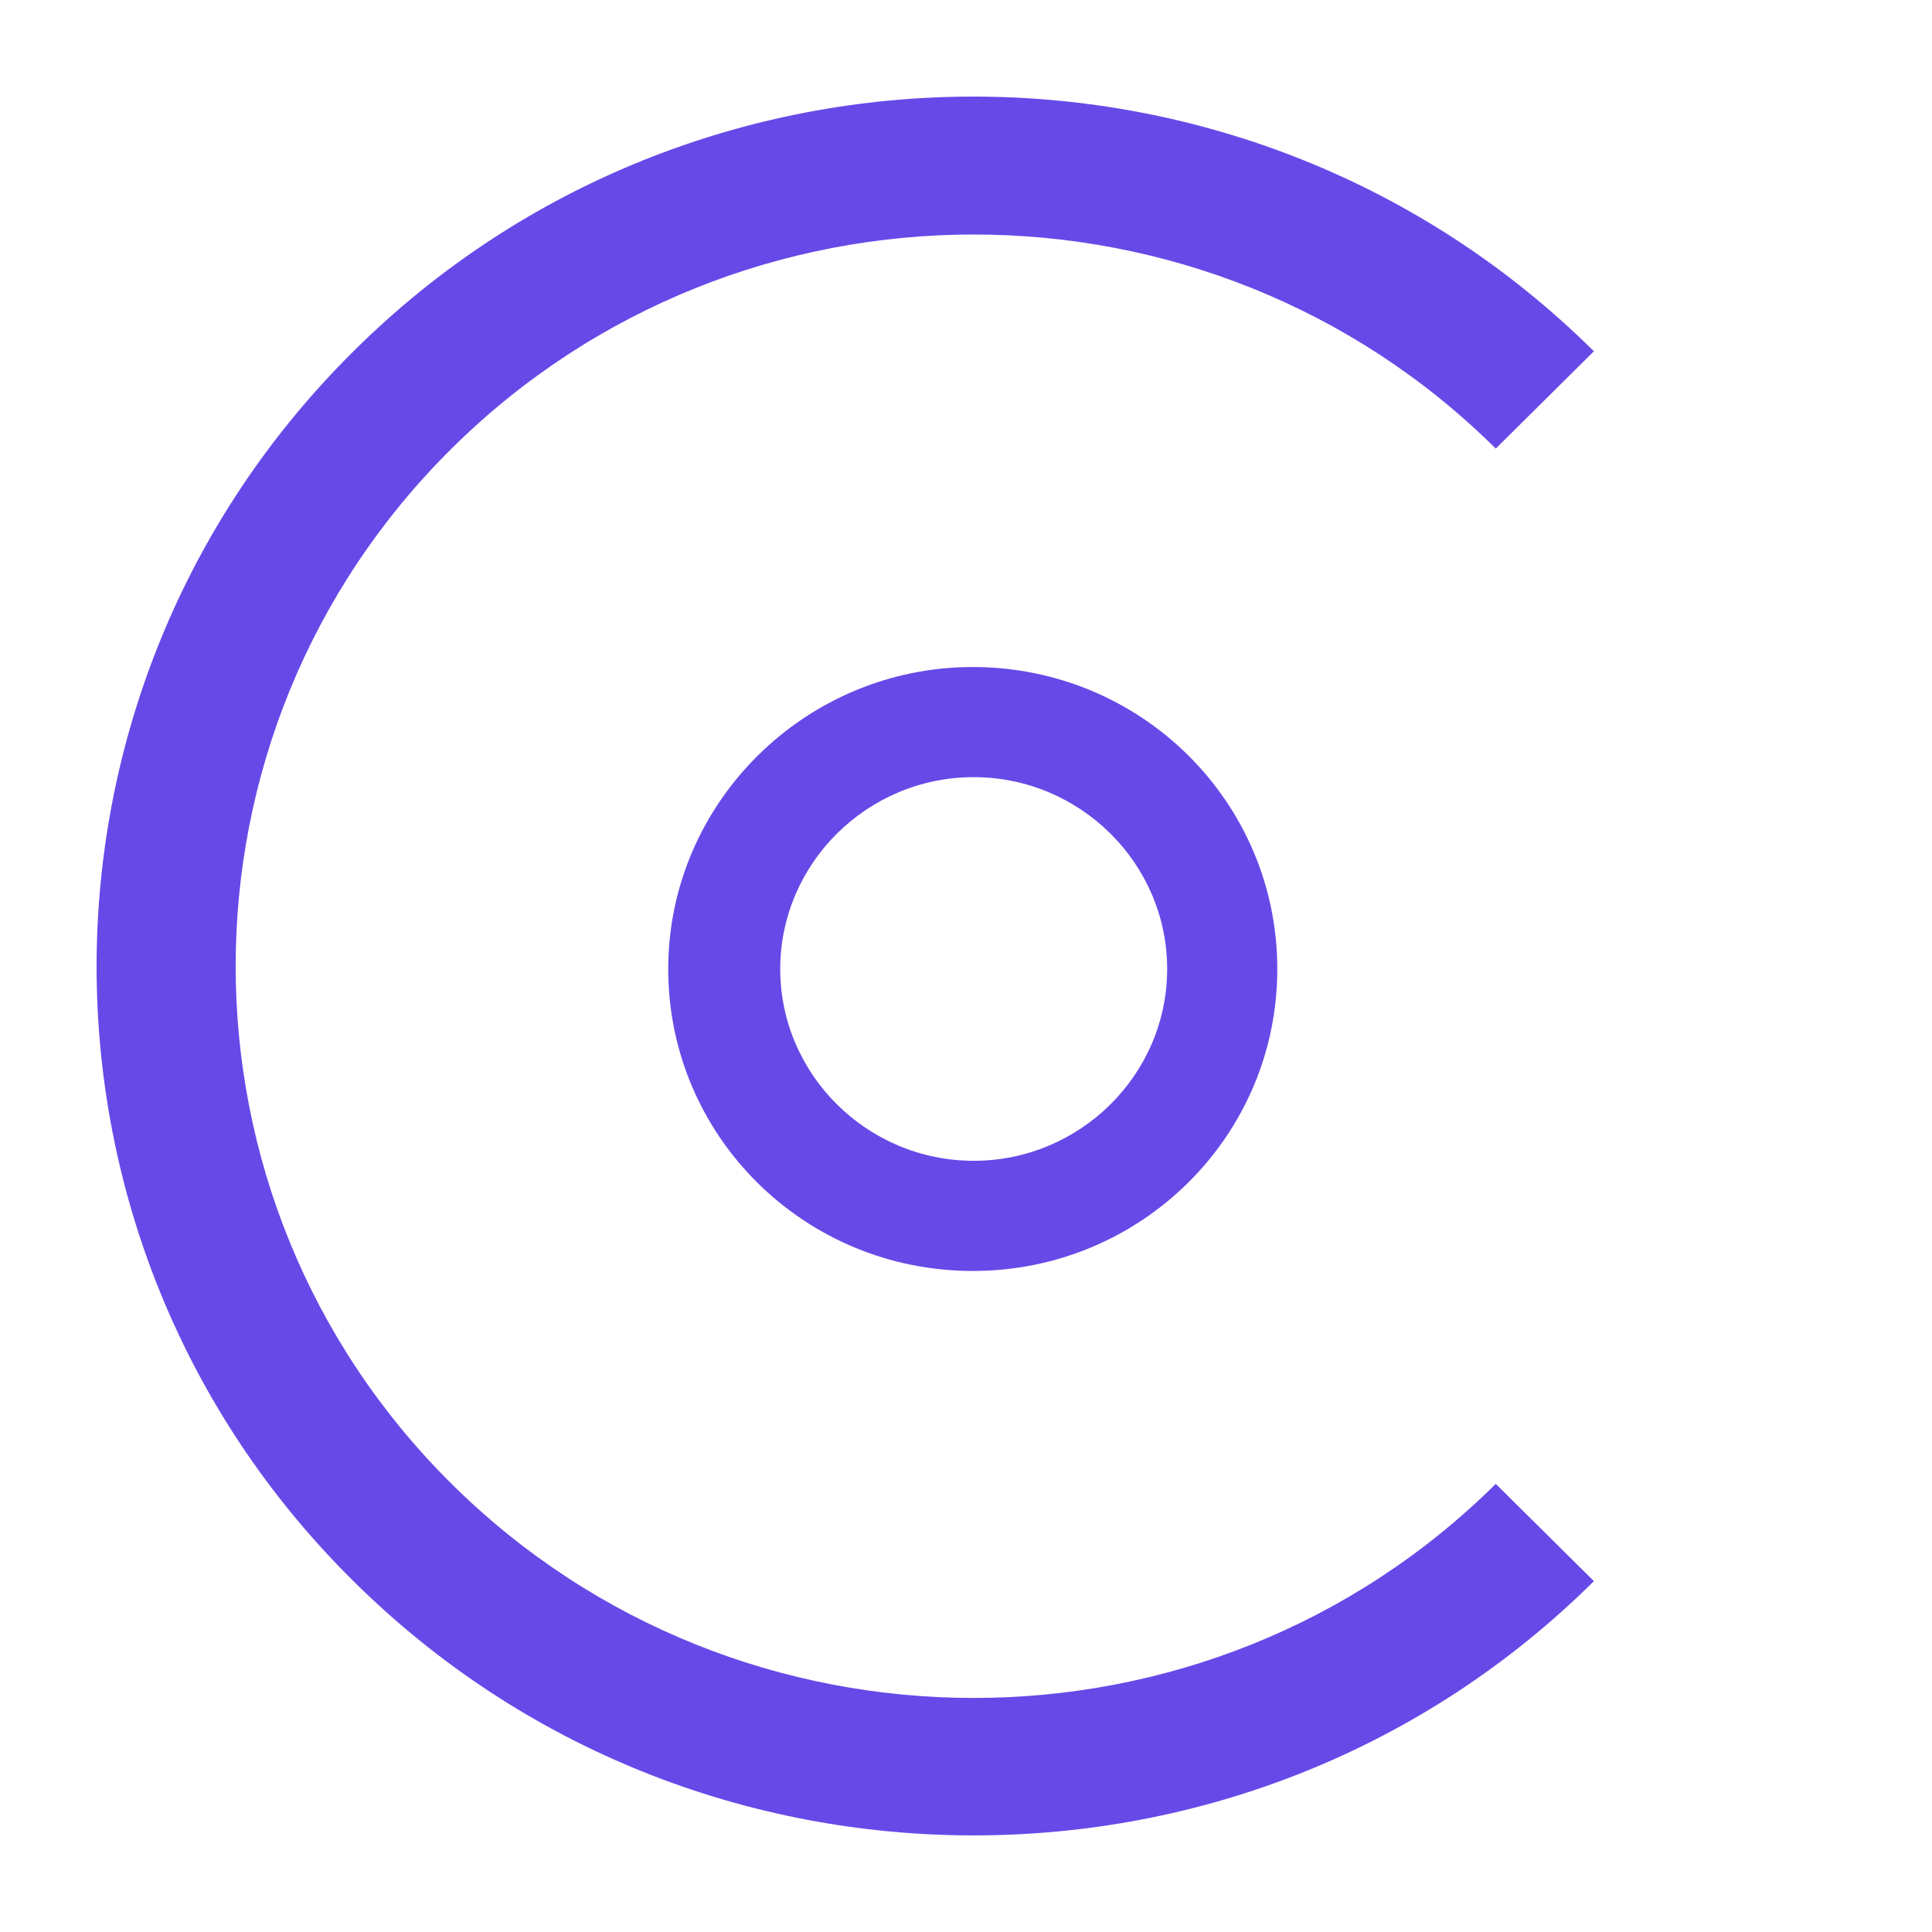 <svg width="40" height="40" viewBox="0 0 40 40" fill="none" xmlns="http://www.w3.org/2000/svg">
<path d="M9.35 30.722C3.389 24.812 3.389 15.197 9.35 9.287C15.31 3.378 25.008 3.378 30.968 9.287L33 7.273C25.909 0.242 14.39 0.242 7.318 7.273C0.227 14.304 0.227 25.724 7.318 32.736C10.864 36.252 15.502 38 20.159 38C24.816 38 29.454 36.252 33 32.736L30.968 30.722C25.008 36.632 15.31 36.632 9.35 30.722Z" fill="#6749E8"/>
<path d="M13.835 20.062C13.835 23.52 16.652 26.314 20.14 26.314C23.628 26.314 26.445 23.52 26.445 20.062C26.445 16.603 23.628 13.81 20.14 13.81C16.671 13.81 13.835 16.622 13.835 20.062ZM24.165 20.062C24.165 22.247 22.363 24.033 20.159 24.033C17.955 24.033 16.154 22.247 16.154 20.062C16.154 17.877 17.955 16.09 20.159 16.09C22.363 16.09 24.165 17.877 24.165 20.062Z" fill="#6749E8"/>
</svg>
